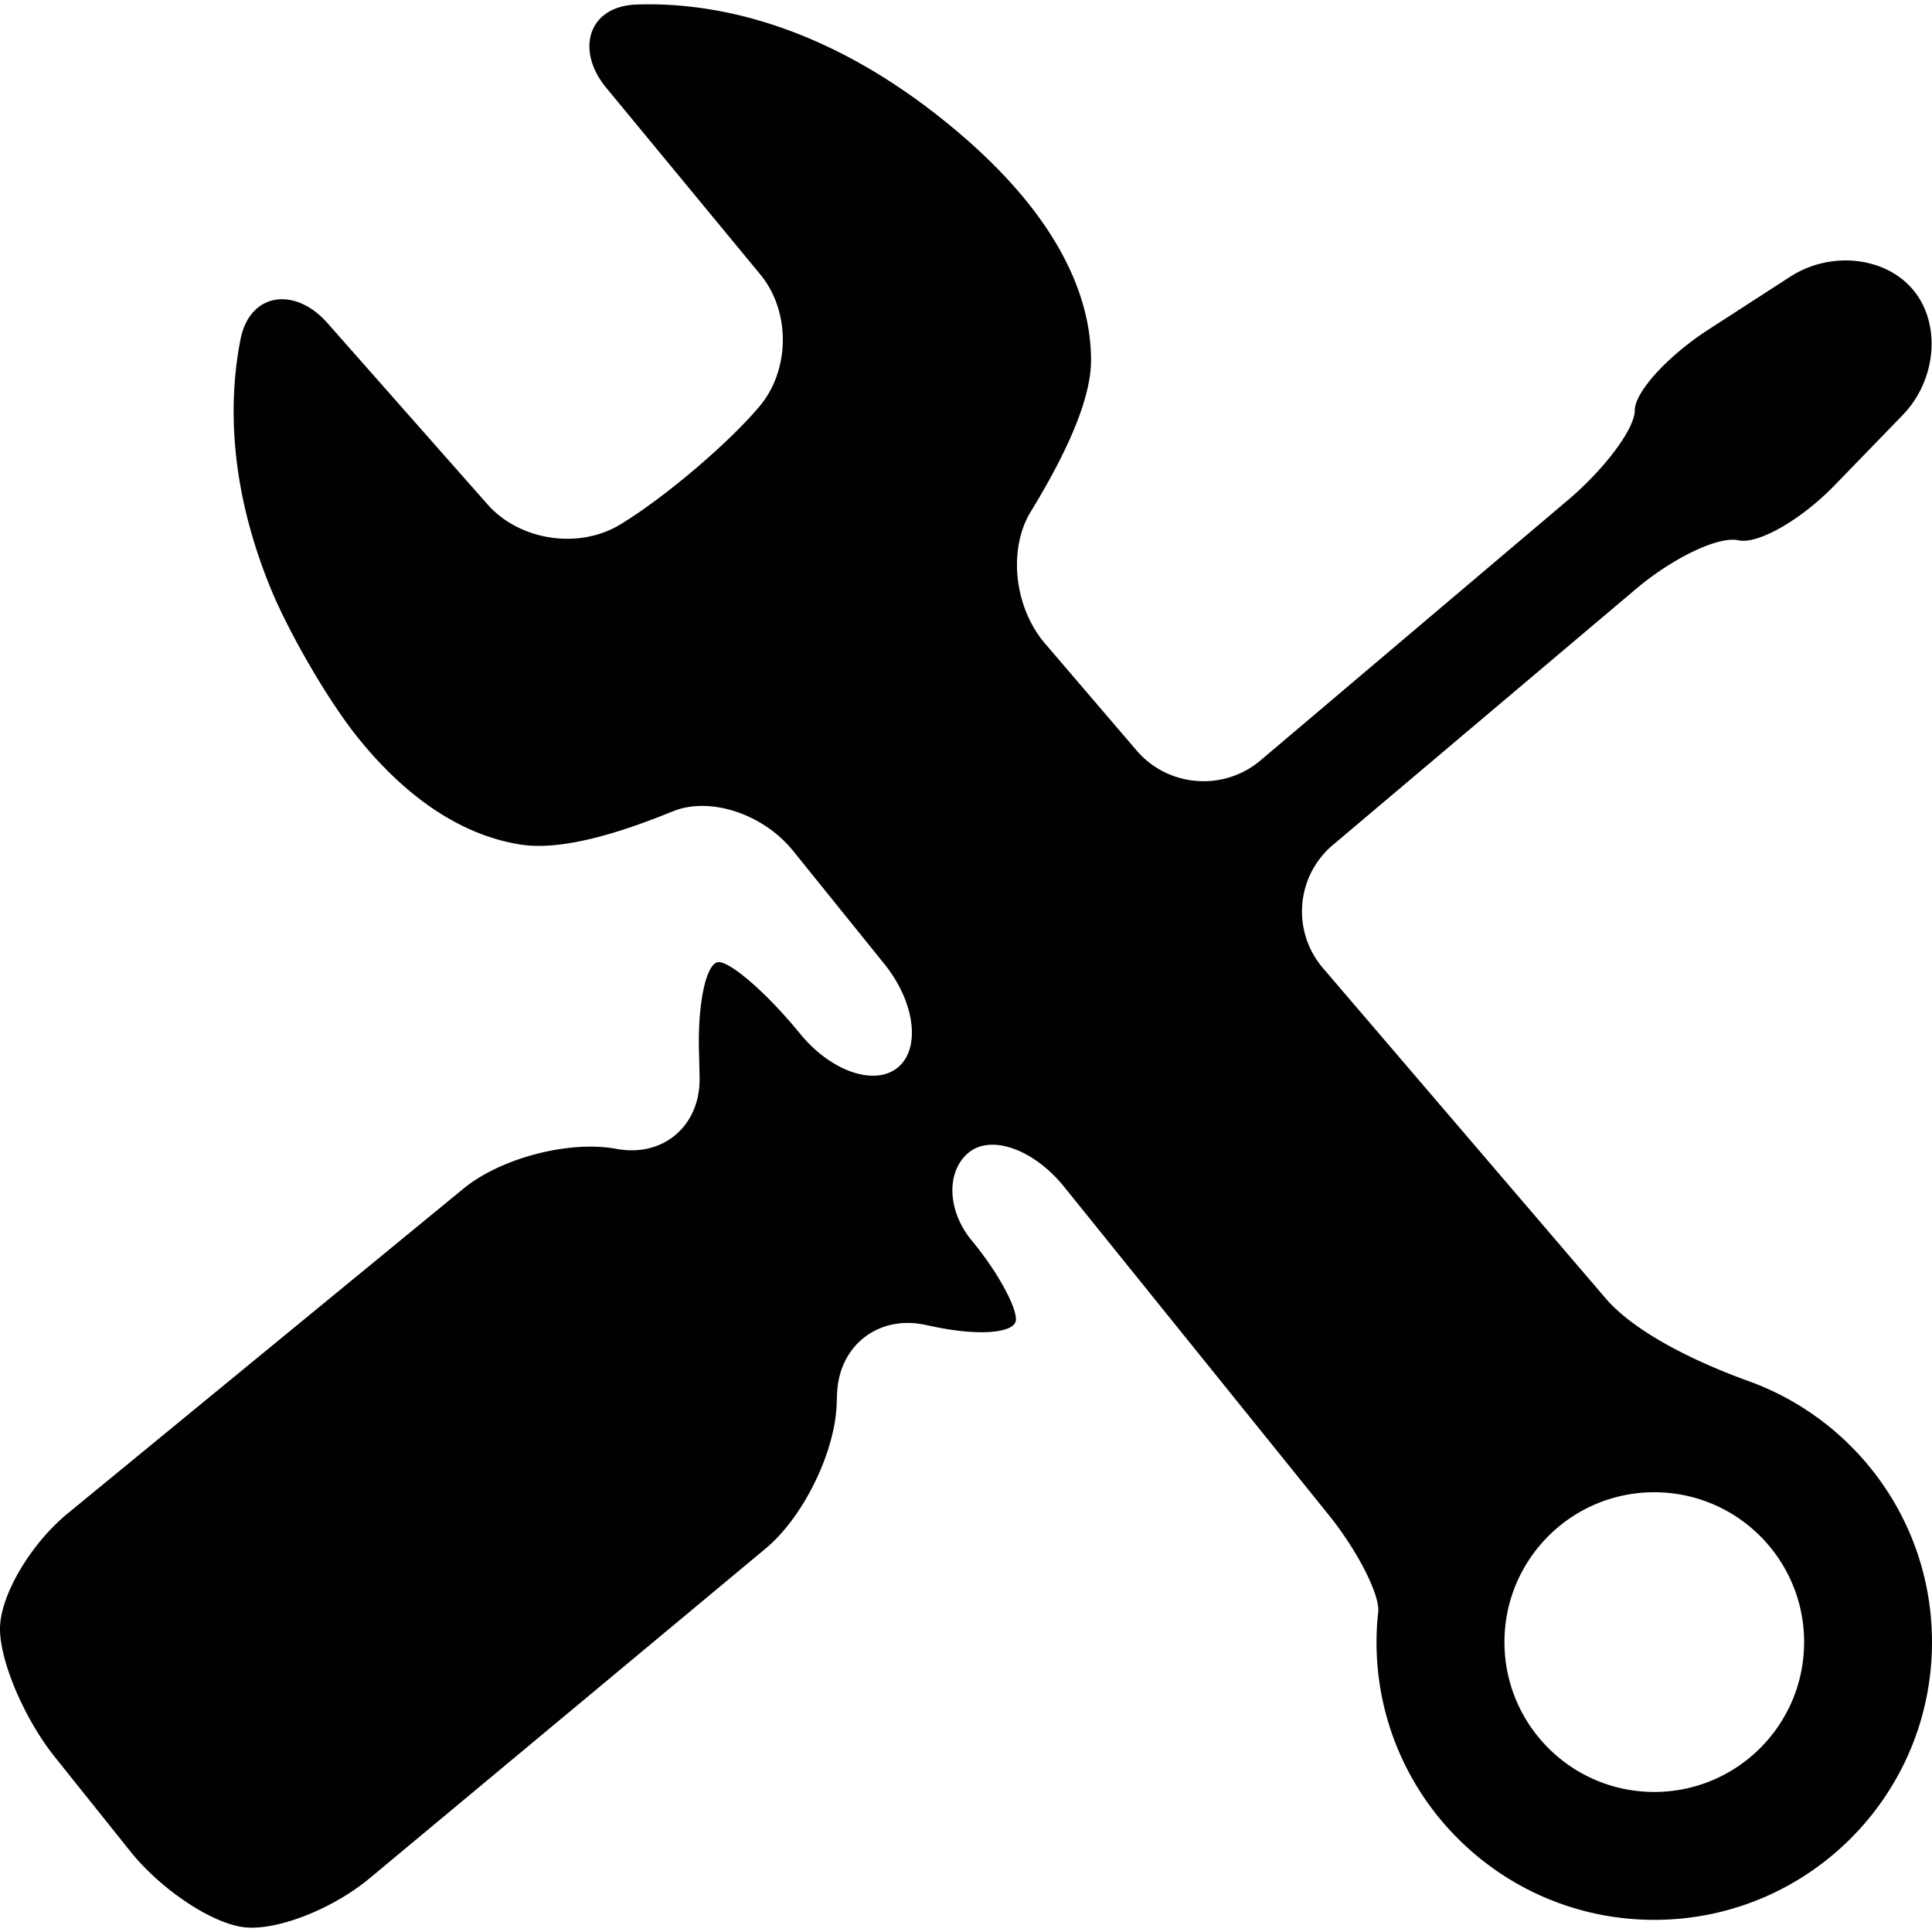 <svg xmlns="http://www.w3.org/2000/svg" viewBox="0 0 266.547 266.547">
  <path d="m221.495 179.095-38.971-45.53c-4.346-5.08-3.731-12.689 1.376-16.997l41.81-35.316c5.102-4.313 11.427-7.321 14.12-6.712 2.692.598 8.643-2.801 13.293-7.598l9.377-9.676c4.65-4.797 5.336-12.494 1.528-17.171-3.807-4.688-11.444-5.542-17.051-1.915l-11.27 7.288c-5.613 3.628-10.166 8.615-10.166 11.145 0 2.529-4.134 8.072-9.236 12.39l-42.398 35.903c-5.102 4.313-12.76 3.704-17.106-1.376l-12.619-14.74c-4.346-5.08-5.075-13.108-1.991-18.172 3.079-5.064 8.316-14.207 8.333-20.891.016-8.028-3.737-19.592-19.695-32.618C113.41 2.875 97.86.27 87.797.629c-6.679.234-8.42 6.315-4.166 11.471l21.267 25.77c4.253 5.156 4.117 13.402-.305 18.417l-.462.528c-4.417 5.009-12.619 11.901-18.319 15.398l-.218.131c-5.7 3.492-13.908 2.257-18.33-2.752L45.15 44.544c-4.422-5.009-10.699-4.248-11.977 2.312-1.561 7.974-1.773 19.782 4.145 34.255 2.529 6.184 7.974 15.626 12.184 20.815 8.137 10.03 16.111 13.619 22.311 14.593 6.598 1.039 16.056-2.578 21.065-4.601 5.015-2.023 12.363.288 16.562 5.493l12.57 15.583c4.194 5.2 5.047 11.58 1.904 14.239-3.144 2.665-9.154.653-13.424-4.487l-.577-.696c-4.264-5.14-9.083-9.312-10.753-9.312s-2.894 5.417-2.73 12.102l.087 3.753c.163 6.685-4.977 11.117-11.471 9.91-6.5-1.207-15.953 1.251-21.114 5.493L9.35 208.792C4.188 213.035 0 220.16 0 224.707c0 4.553 3.383 12.466 7.56 17.688l10.421 13.027c4.177 5.221 11.172 9.905 15.626 10.459 4.455.566 12.227-2.453 17.367-6.728l54.679-45.53c5.134-4.275 9.513-13.152 9.774-19.831l.06-1.523c.261-6.685 5.76-10.916 12.287-9.464l.577.12c6.527 1.452 11.814 1.05 11.814-.897s-2.725-6.821-6.097-10.878c-3.367-4.052-3.579-9.464-.479-12.086s9.018-.533 13.217 4.667l36.42 45.161c4.194 5.2 7.174 11.232 6.918 13.511a37.45 37.45 0 0 0-.234 4.15c0 21.169 17.155 38.318 38.318 38.318s38.318-17.149 38.318-38.318c0-16.605-10.568-30.714-25.346-36.023-6.281-2.265-15.359-6.355-19.705-11.435zm6.734 68.13c-11.417 0-20.668-9.257-20.668-20.674s9.252-20.674 20.668-20.674c11.422 0 20.674 9.257 20.674 20.674-.001 11.417-9.252 20.674-20.674 20.674z" fill="#010002"/>
</svg>
